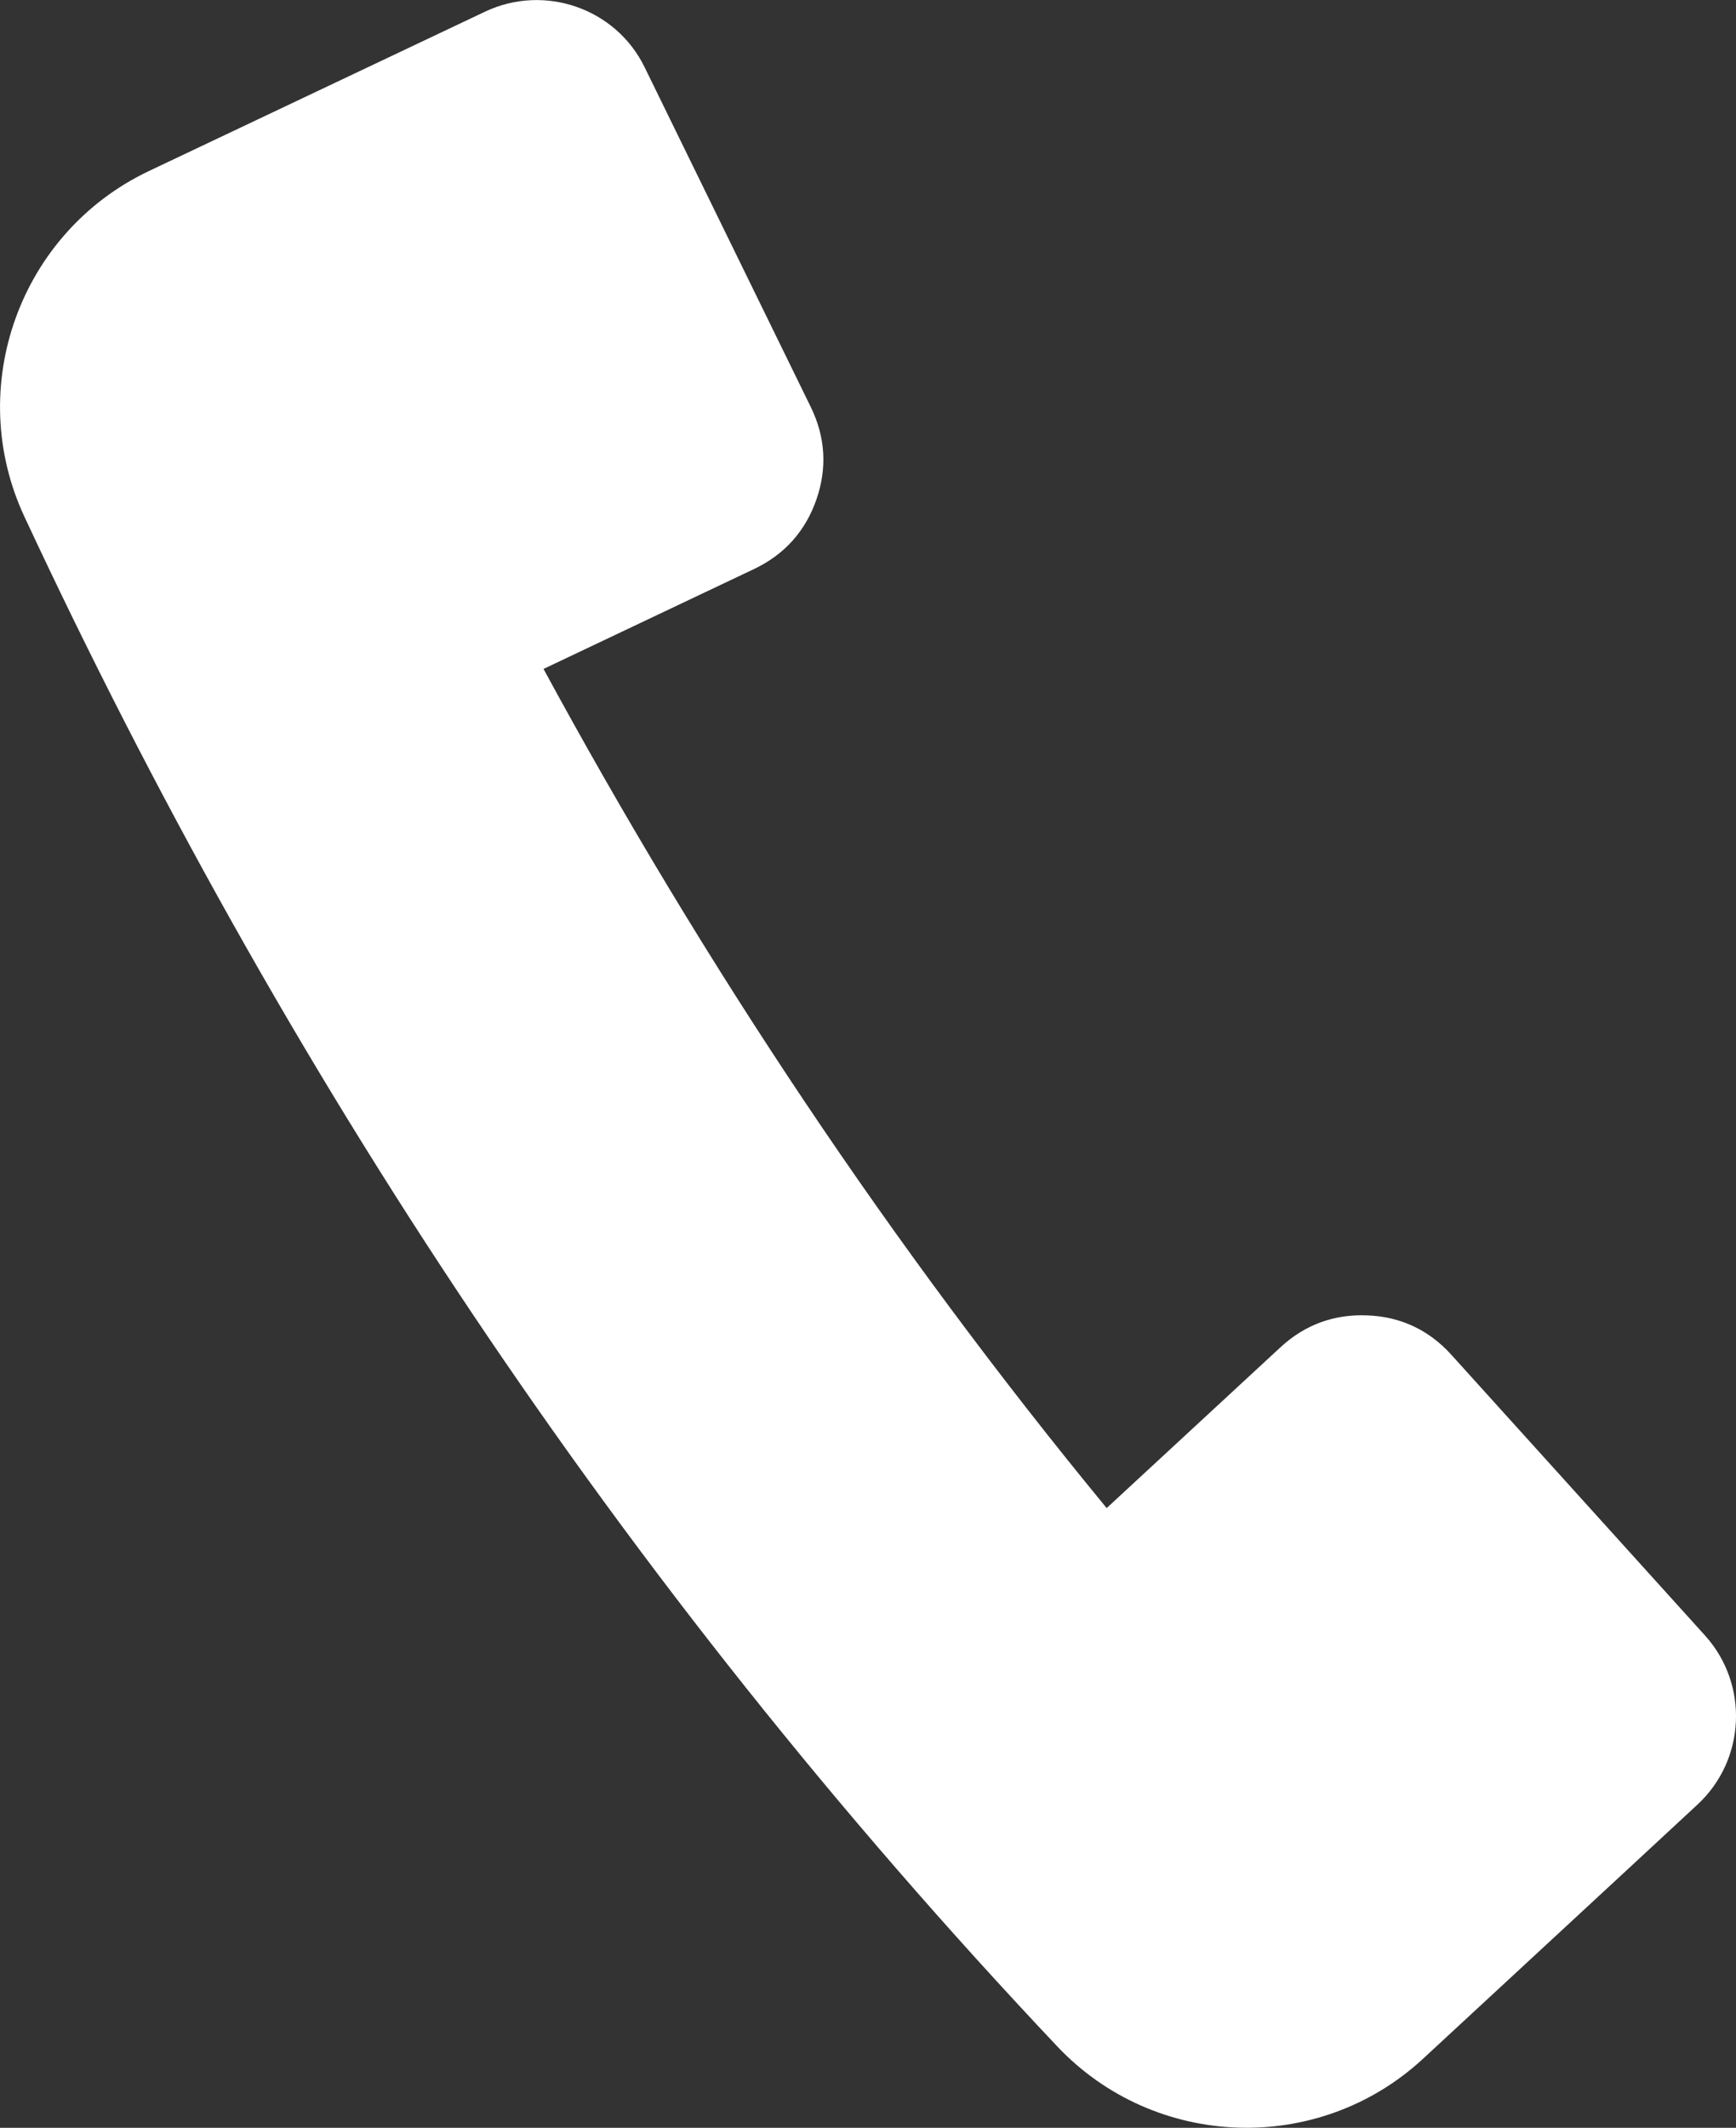 <!-- Generator: Adobe Illustrator 21.1.0, SVG Export Plug-In  -->
<svg version="1.1"
	 xmlns="http://www.w3.org/2000/svg" xmlns:xlink="http://www.w3.org/1999/xlink" xmlns:a="http://ns.adobe.com/AdobeSVGViewerExtensions/3.0/"
	 x="0px" y="0px" width="9.285px" height="11.375px" viewBox="0 0 9.285 11.375"
	 style="overflow:scroll;enable-background:new 0 0 9.285 11.375;" xml:space="preserve">
<rect x="0" y="0" width="9.285" height="11.375" fill="#333333" stroke="none"/>
<style type="text/css">
	.st0{fill-rule:evenodd;clip-rule:evenodd;fill:#FFFFFF;}
</style>
<defs>
</defs>
<path class="st0" d="M0.131,2.763c1.371,2.94,3.17,5.685,5.523,8.176c0.523,0.554,1.399,0.584,1.958,0.066
	c0.489-0.453,0.979-0.905,1.467-1.358c0.258-0.239,0.276-0.642,0.041-0.903L7.763,7.243c-0.119-0.132-0.27-0.204-0.448-0.211
	C7.137,7.024,6.98,7.081,6.849,7.202l-0.93,0.86C4.77,6.666,3.77,5.167,2.907,3.576l1.128-0.535
	c0.161-0.077,0.272-0.201,0.331-0.369c0.059-0.169,0.049-0.334-0.029-0.495L3.448,0.36C3.295,0.045,2.913-0.088,2.595,0.062
	c-0.6,0.284-1.2,0.569-1.8,0.853C0.106,1.243-0.193,2.07,0.131,2.763z"/>
</svg>